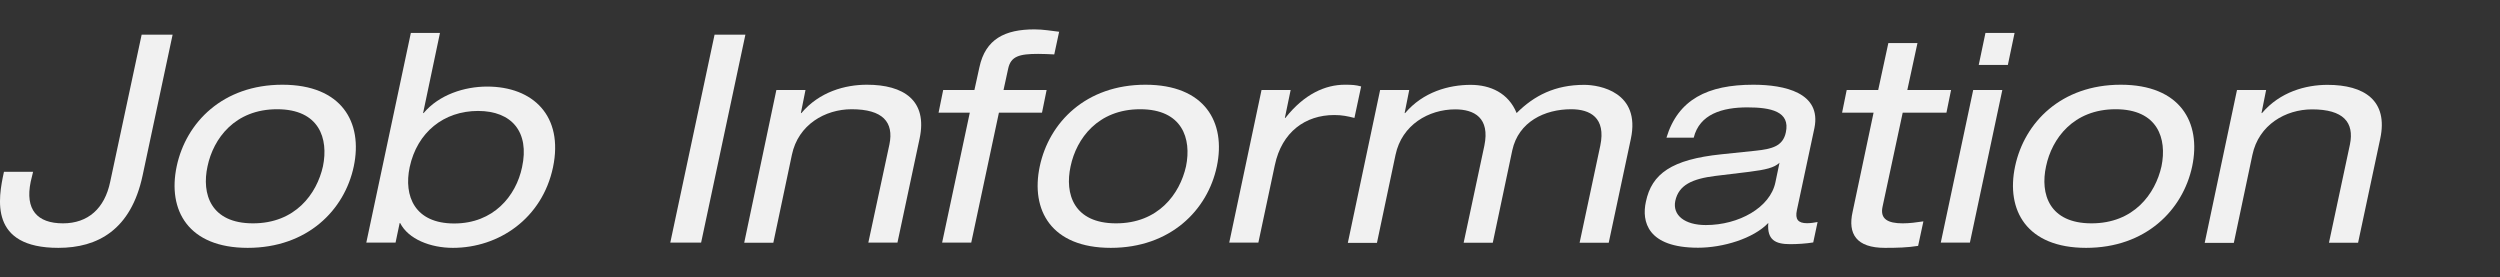 <?xml version="1.0" encoding="utf-8"?>
<!-- Generator: Adobe Illustrator 28.1.0, SVG Export Plug-In . SVG Version: 6.00 Build 0)  -->
<svg version="1.1" id="レイヤー_1" xmlns="http://www.w3.org/2000/svg" xmlns:xlink="http://www.w3.org/1999/xlink" x="0px"
	 y="0px" viewBox="0 0 1897.3 210.4" style="enable-background:new 0 0 1897.3 210.4;" xml:space="preserve">
<rect x="0" y="0" width="1897.3" height="210.4" fill="#333333" stroke="none"/>
<style type="text/css">
	.st0{fill:#F1F1F1;}
</style>
<g>
	<path class="st0" d="M25.1,130.4l-1.8,7.5c-4.4,21.2,4.9,31.6,24.5,31.6c19,0,31.6-11.3,35.8-31.4l23.9-111.8H131l-22.8,107
		c-8.8,41.1-34,54.8-63.9,54.8C-8.3,188.1-1.5,151,3,130.4C3,130.4,25.1,130.4,25.1,130.4z"/>
	<path class="st0" d="M214.3,64.3c45.1,0,61.2,28.5,54.2,61.9s-35.4,61.9-80.5,61.9s-61-28.5-53.9-61.9
		C141.2,92.8,169.2,64.3,214.3,64.3z M210.3,82.9c-32.1,0-48.4,22.3-52.8,43.3c-4.6,21,2.4,43.3,34.5,43.3s48.4-22.3,53.1-43.3
		C249.4,105.2,242.4,82.9,210.3,82.9z"/>
	<path class="st0" d="M311.8,25h22.1l-12.8,60.8h0.4c11.7-13.9,30.9-20.1,48.2-20.1c34.9,0,58.1,22.3,50,61.2
		c-8.2,38.9-41.1,61.2-76,61.2c-17,0-33.8-6.6-40-18.8h-0.4l-3.1,14.8H278L311.8,25z M362.8,84.2c-25.9,0-46.2,16.1-51.9,42.7
		c-4.6,21.9,3.8,42.7,33.8,42.7c29.8,0,46.9-20.8,51.5-42.7C402,100.3,388.5,84.2,362.8,84.2z"/>
	<path class="st0" d="M542.3,26.3h23.4l-33.6,157.8h-23.4L542.3,26.3z"/>
	<path class="st0" d="M589.2,68.3h22.1l-3.5,17.5h0.4c13.7-16.2,33.2-21.5,49.7-21.5c27.9,0,46.2,11.9,40,40.9l-16.8,78.9H659
		l16-74.5c3.5-17-5.1-26.7-28.7-26.7c-20.1,0-40.5,11.7-45.3,34.5l-14.1,66.8h-22.1L589.2,68.3z"/>
	<path class="st0" d="M743.3,51c4.6-21.4,19.4-28.7,41.7-28.7c6.9,0,12.6,1.1,18.8,1.8l-3.7,17.2c-4-0.2-8.2-0.4-12.2-0.4
		c-14.4,0-20.8,1.8-22.8,11.3l-3.5,16.1h32.7l-3.5,17.2h-32.7l-21,98.6H715l21-98.6h-23.7l3.5-17.2h23.7L743.3,51z"/>
	<path class="st0" d="M869.3,64.3c45.1,0,61.2,28.5,54.2,61.9s-35.4,61.9-80.5,61.9s-61-28.5-53.9-61.9S824.2,64.3,869.3,64.3z
		 M865.3,82.9c-32.1,0-48.4,22.3-52.8,43.3c-4.6,21,2.4,43.3,34.5,43.3s48.4-22.3,53.1-43.3C904.4,105.2,897.3,82.9,865.3,82.9z"/>
	<path class="st0" d="M957.4,68.3h22.1l-4.4,21.2h0.4c14.4-18.3,30.5-25.2,45.1-25.2c5.5,0,8.4,0.2,12.4,1.3l-5.1,23.9
		c-5.3-1.3-9.3-2.2-15.3-2.2c-21.9,0-39.8,12.8-45.1,38L955,184.1h-22.1L957.4,68.3z"/>
	<path class="st0" d="M1214.5,110.5c4.4-21.2-7.7-27.6-22.1-27.6c-20.1,0-40,9.5-44.7,31.2l-14.8,70.1h-22.1l15.7-73.6
		c4.4-21.2-7.7-27.6-22.1-27.6c-20.1,0-40.5,11.7-45.3,34.5l-14.1,66.8h-22.1l24.5-116h22.1l-3.5,17.5h0.4
		c13.7-16.1,33.2-21.4,49.7-21.4c15,0,28.7,6.2,34.9,21.4c13.3-13.3,29.2-21.4,51.3-21.4c11.7,0,42.9,5.5,35.4,40.9l-16.8,78.9
		h-22.1L1214.5,110.5z"/>
	<path class="st0" d="M1264.7,104.5c8.8-29,31.2-40.2,65.9-40.2c23.7,0,51.9,6,46.4,32.9l-13.3,62.3c-1.5,6.9,0.9,9.9,7.7,9.9
		c2.4,0,5.5-0.4,8-0.9l-3.3,15.5c-5.5,0.9-12.2,1.3-17.5,1.3c-11.1,0-17.7-3.1-16.6-16.1c-11.3,11.9-34.5,18.8-53.3,18.8
		c-38.5,0-42.9-19.9-39.6-34.9c4.4-21.2,19.5-32.1,57.3-36l25.9-2.7c12.6-1.3,20.8-3.5,23-13.9c3.5-15.9-11.3-19-29.2-19
		c-19,0-36.3,5.1-40.7,23C1285.4,104.5,1264.7,104.5,1264.7,104.5z M1350.5,123.5c-4,3.8-10.4,5.3-23,6.9l-25.6,3.1
		c-17.7,2.2-27.9,6.9-30.5,19c-2.2,10.8,7.1,18.3,23.2,18.3c25,0,48.9-13.3,52.8-32.5L1350.5,123.5z"/>
	<path class="st0" d="M1433.1,32.7h22.1l-7.7,35.6h33.2l-3.5,17.2H1444l-15.3,71.4c-2,9.3,4,12.6,15.3,12.6c5.1,0,10.4-0.7,15.7-1.5
		l-4,18.6c-8,1.3-16.1,1.5-25.2,1.5c-21.7,0-28.3-10.6-24.5-27.4l15.9-75.2H1398l3.5-17.2h23.9L1433.1,32.7z"/>
	<path class="st0" d="M1497.5,68.3h22.1L1495,184.1h-22.1L1497.5,68.3z M1506.8,25h22.1l-5.1,24.3h-22.1L1506.8,25z"/>
	<path class="st0" d="M1609.5,64.3c45.1,0,61.2,28.5,54.2,61.9c-7.1,33.4-35.4,61.9-80.5,61.9s-61-28.5-53.9-61.9
		C1536.4,92.8,1564.4,64.3,1609.5,64.3z M1605.6,82.9c-32.1,0-48.4,22.3-52.8,43.3c-4.6,21,2.4,43.3,34.5,43.3s48.4-22.3,53.1-43.3
		C1644.7,105.2,1637.6,82.9,1605.6,82.9z"/>
	<path class="st0" d="M1697.7,68.3h22.1l-3.5,17.5h0.4c13.7-16.1,33.2-21.4,49.7-21.4c27.9,0,46.2,11.9,40,40.9l-16.8,78.9h-22.1
		l15.9-74.5c3.5-17-5.1-26.7-28.7-26.7c-20.1,0-40.5,11.7-45.3,34.5l-14.1,66.8h-22.1L1697.7,68.3z"/>
</g>
</svg>
